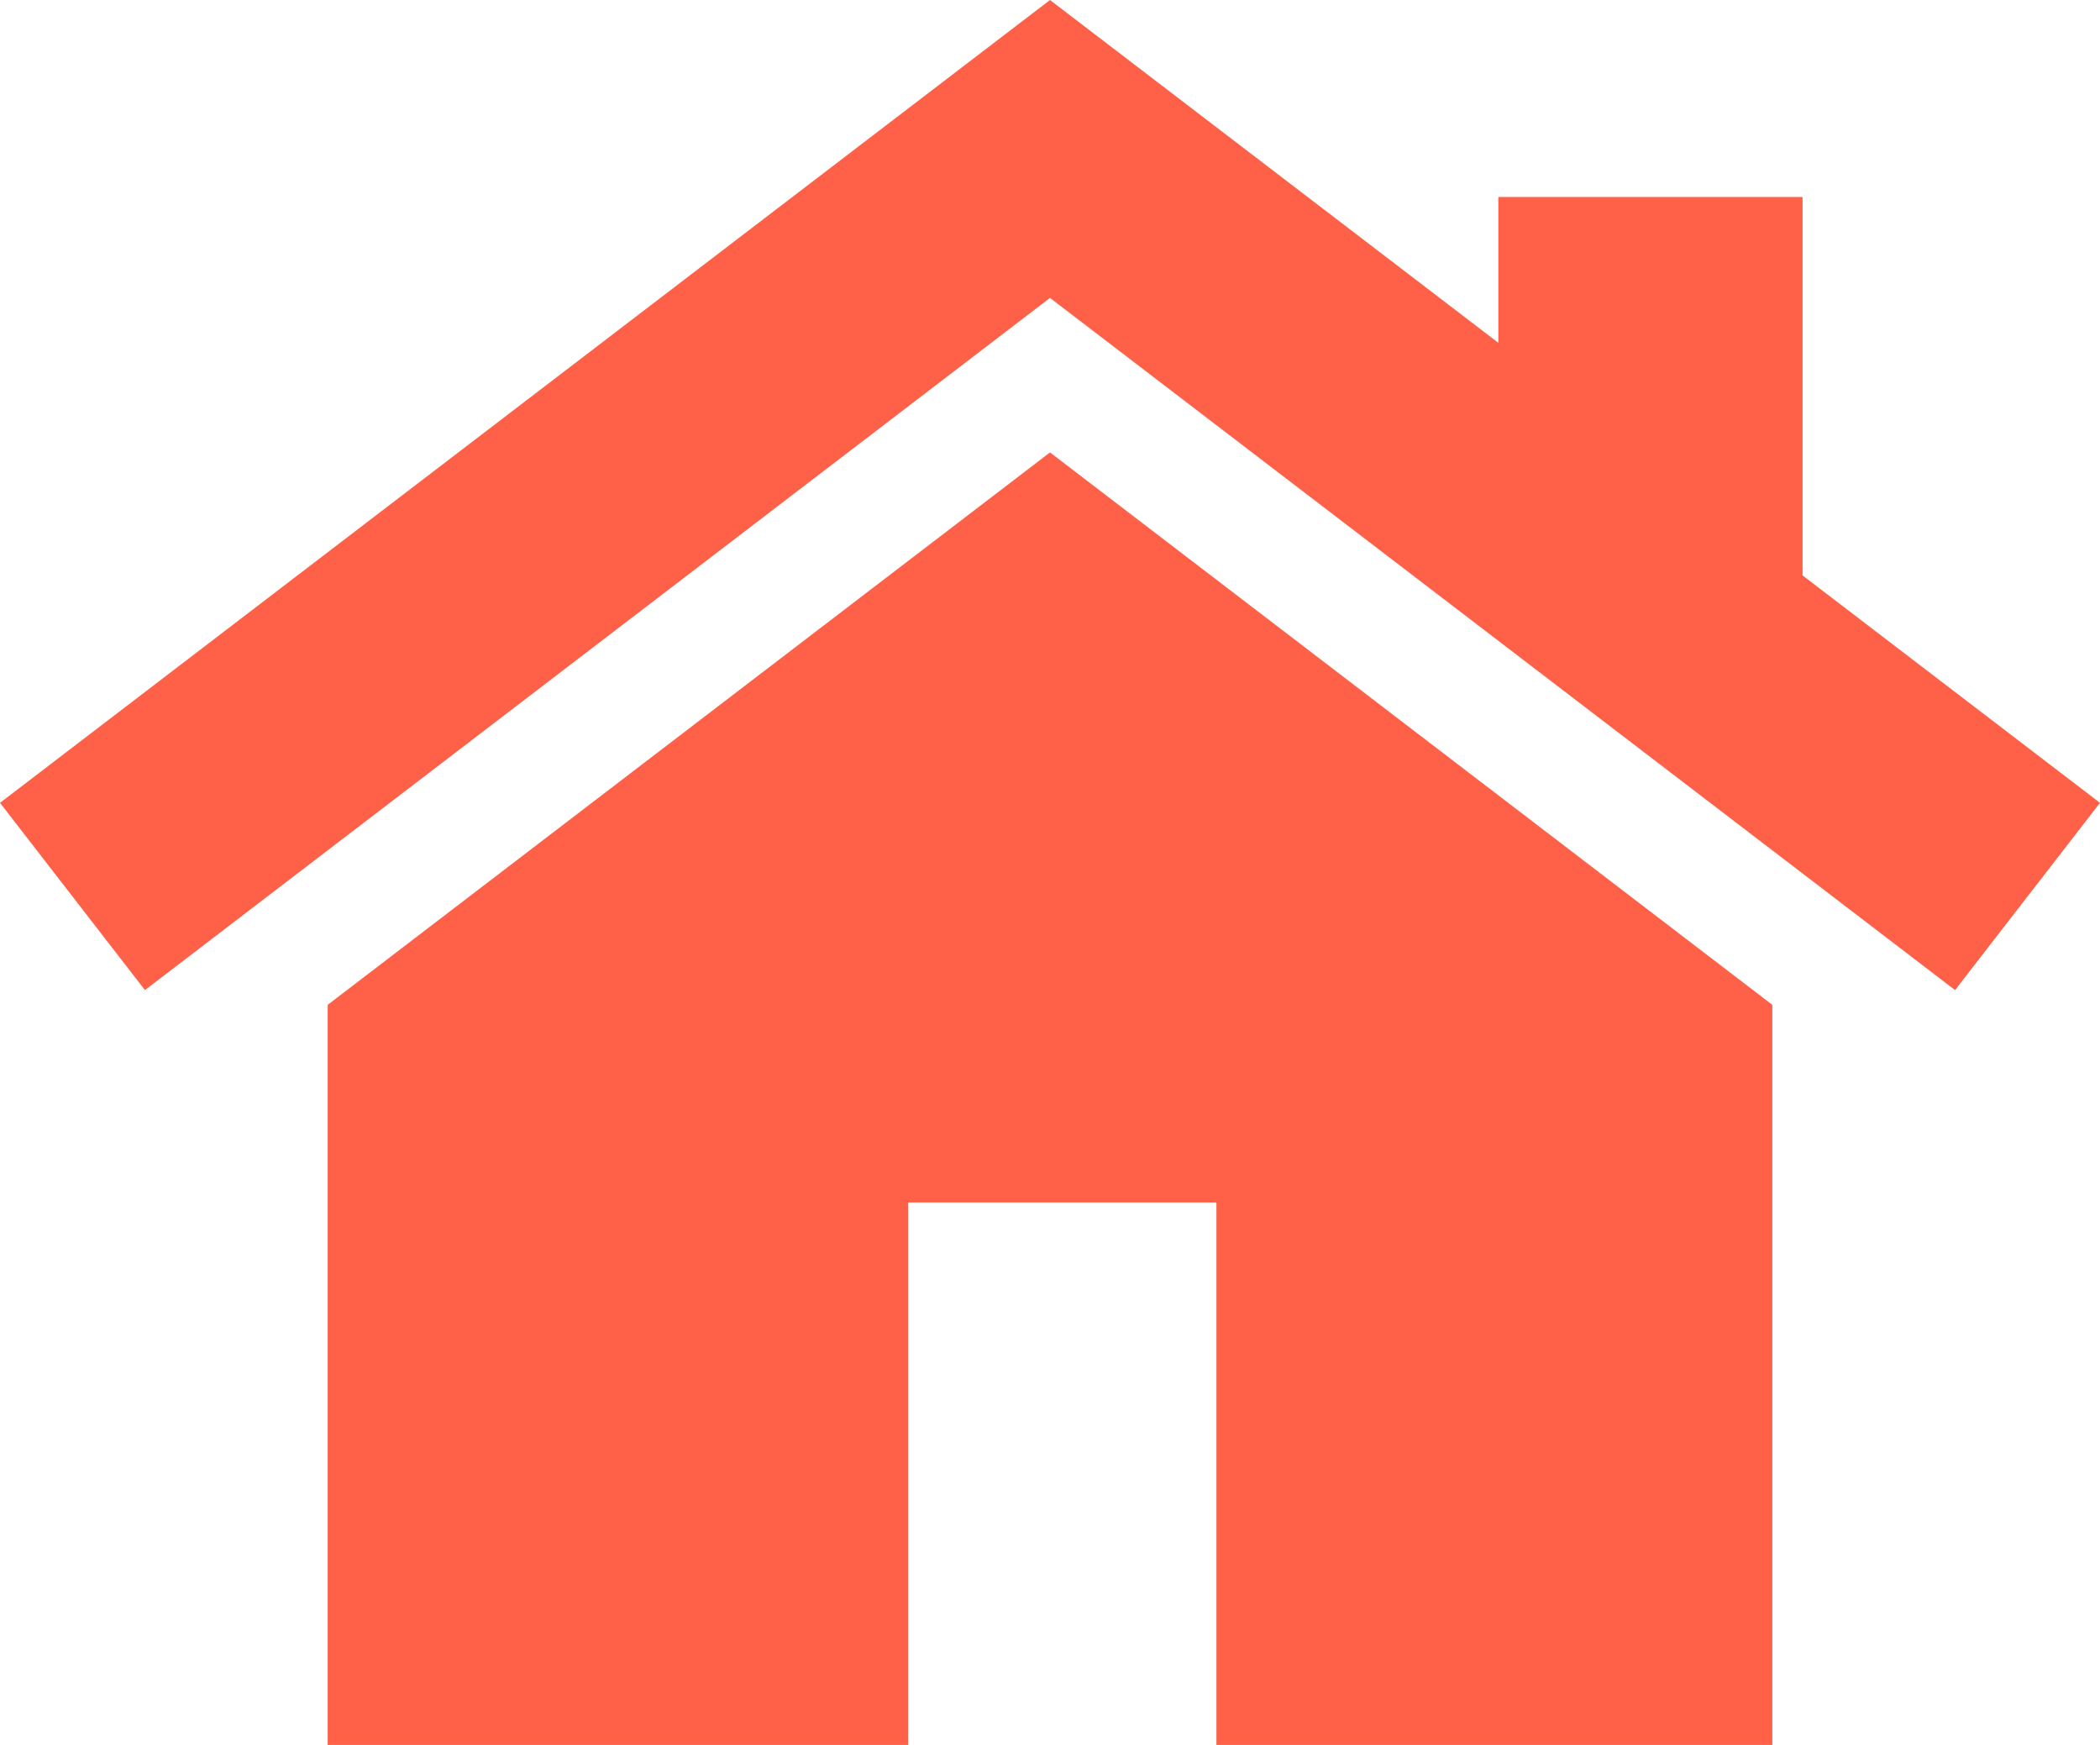 <?xml version="1.0" encoding="UTF-8"?> <svg xmlns="http://www.w3.org/2000/svg" width="520" height="432" viewBox="0 0 520 432" fill="none"> <path d="M260 112.006L81.143 248.77V432H224.861V297.723H301.21V432H438.859V248.77L260 112.006Z" fill="#FE6148"></path> <path d="M446.349 142.457V48.773H371.024V84.874L260 0L0 198.761L35.891 245.122L260 73.757L484.11 245.123L520 198.762L446.349 142.457Z" fill="#FE6148"></path> </svg> 